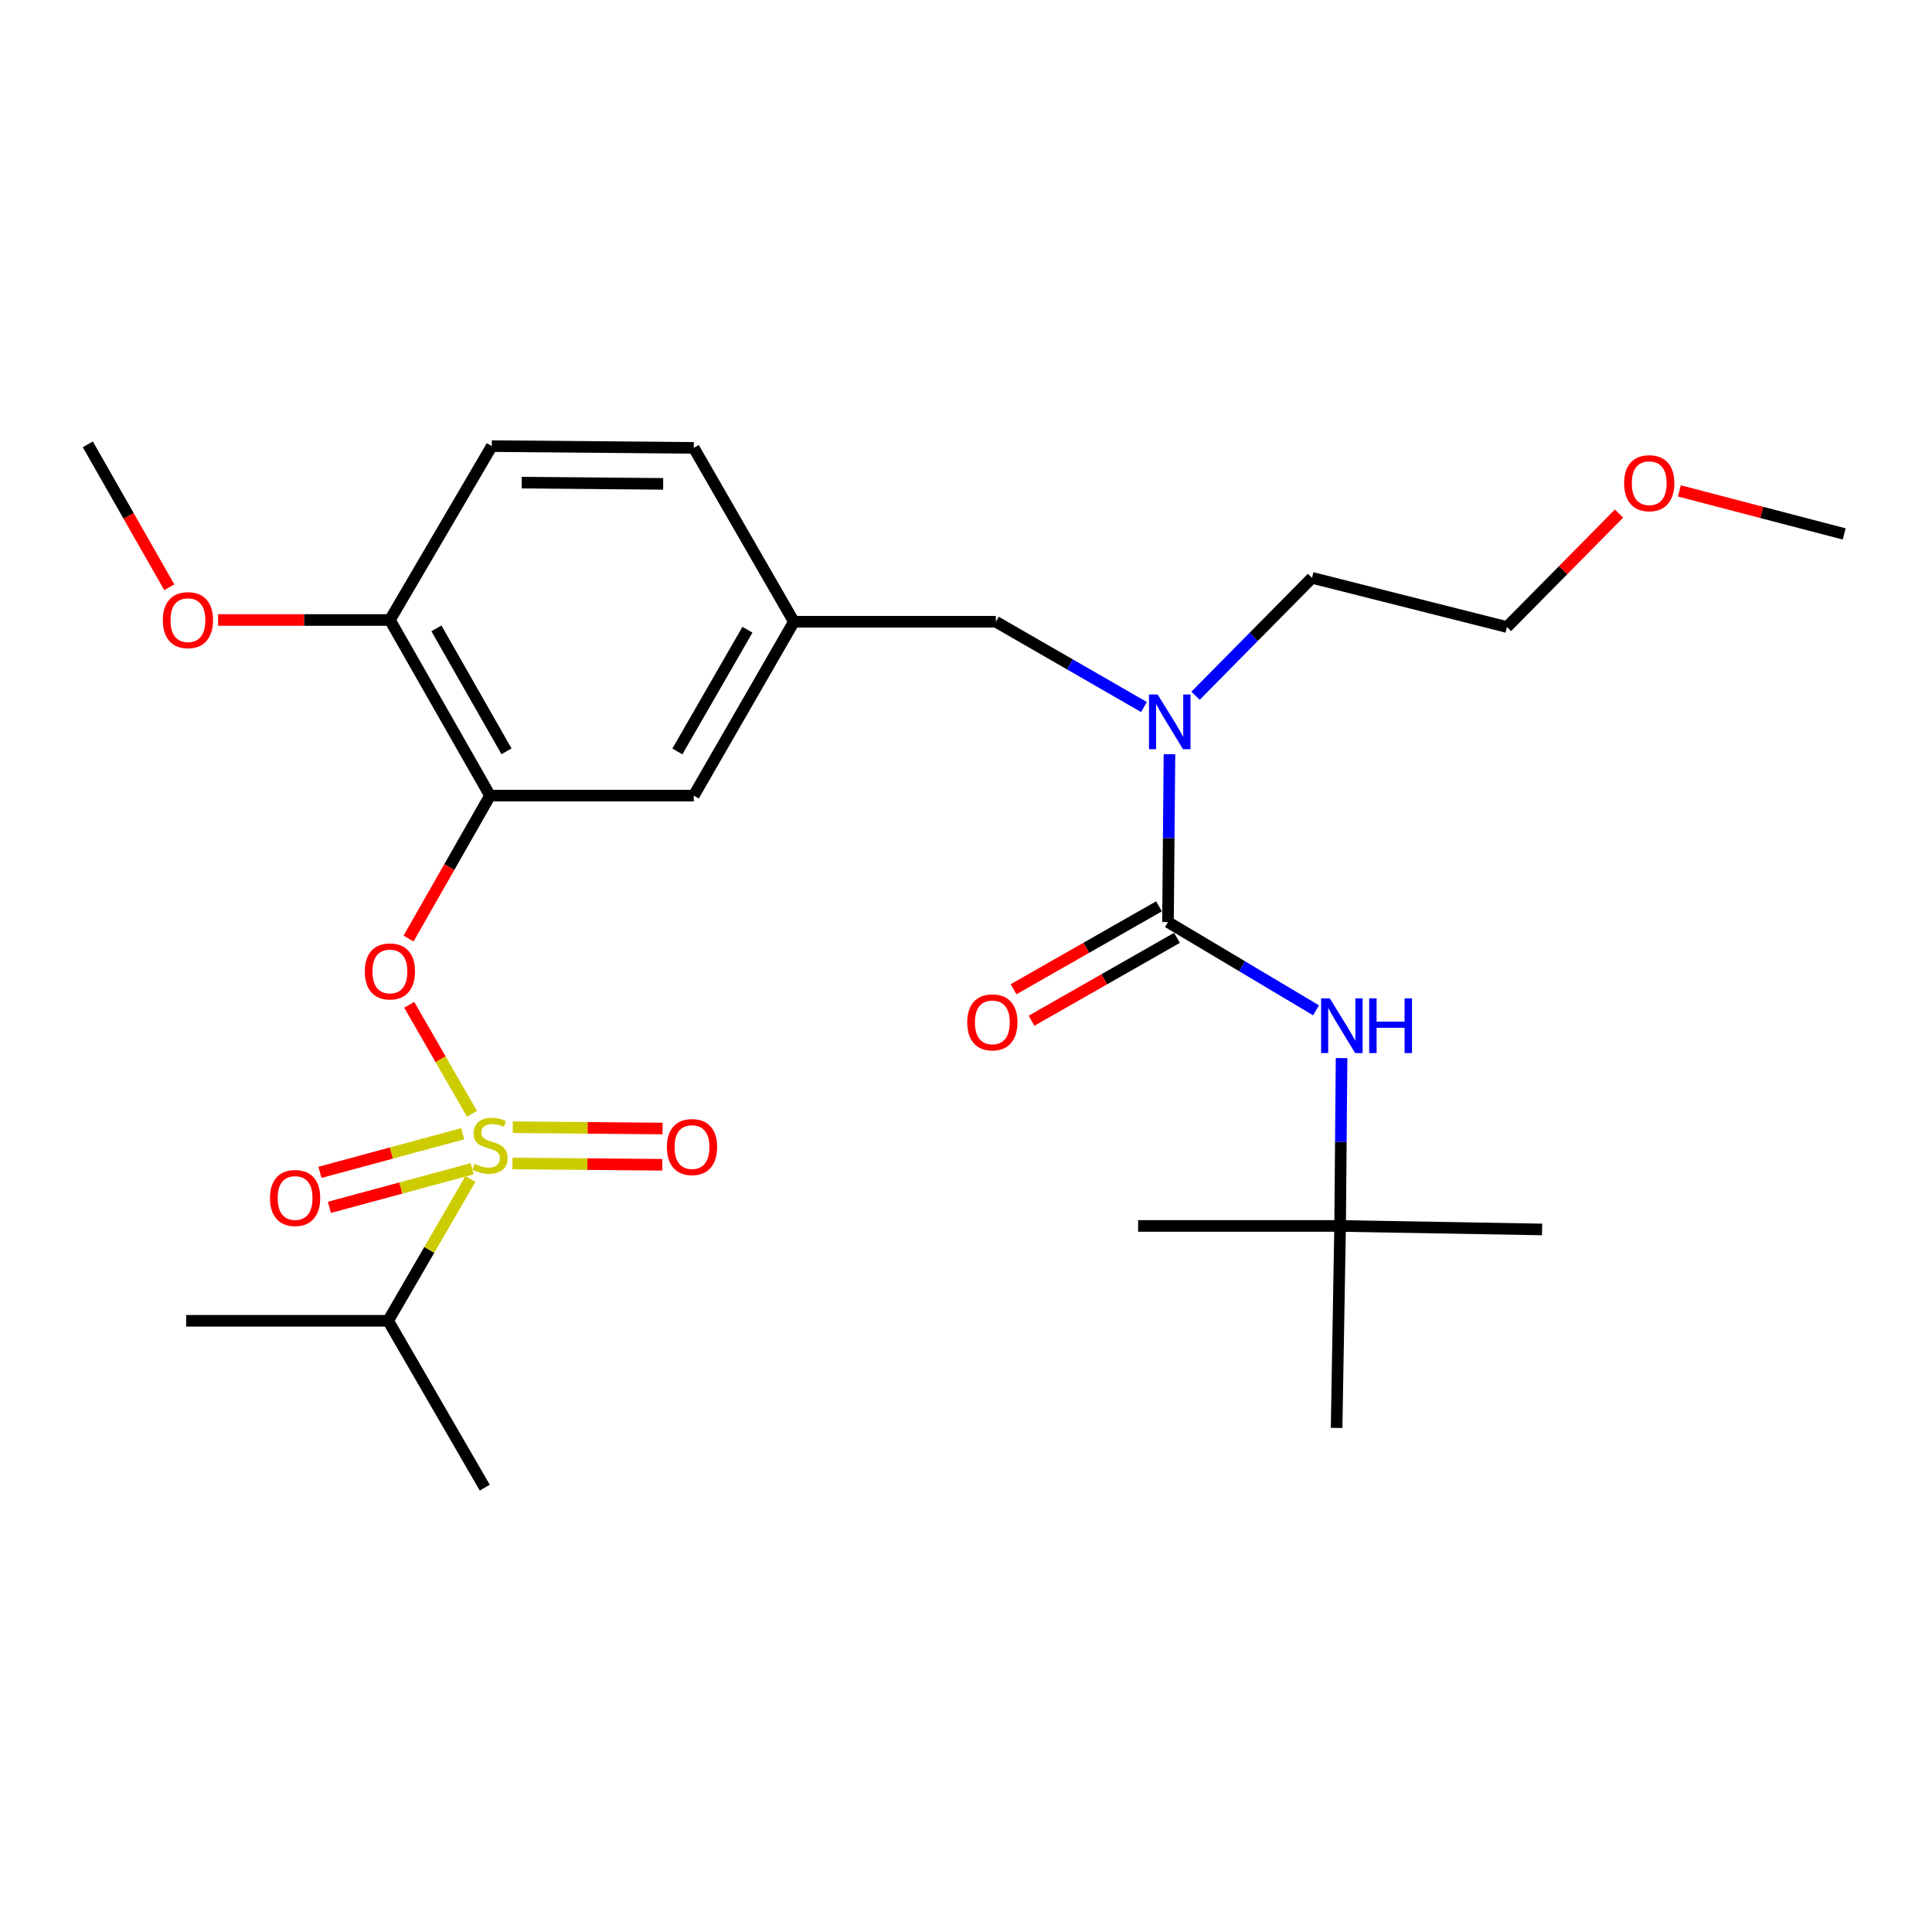 <?xml version='1.0' encoding='iso-8859-1'?>
<svg version='1.1' baseProfile='full'
              xmlns='http://www.w3.org/2000/svg'
                      xmlns:rdkit='http://www.rdkit.org/xml'
                      xmlns:xlink='http://www.w3.org/1999/xlink'
                  xml:space='preserve'
width='1000px' height='1000px' viewBox='0 0 1000 1000'>
<!-- END OF HEADER -->
<rect style='opacity:1.0;fill:#FFFFFF;stroke:none' width='1000' height='1000' x='0' y='0'> </rect>
<path class='bond-0' d='M 515.453,321.817 L 553.786,343.888' style='fill:none;fill-rule:evenodd;stroke:#000000;stroke-width:6px;stroke-linecap:butt;stroke-linejoin:miter;stroke-opacity:1' />
<path class='bond-0' d='M 553.786,343.888 L 592.12,365.959' style='fill:none;fill-rule:evenodd;stroke:#0000FF;stroke-width:6px;stroke-linecap:butt;stroke-linejoin:miter;stroke-opacity:1' />
<path class='bond-1' d='M 515.453,321.817 L 410.914,321.817' style='fill:none;fill-rule:evenodd;stroke:#000000;stroke-width:6px;stroke-linecap:butt;stroke-linejoin:miter;stroke-opacity:1' />
<path class='bond-2' d='M 618.816,360.112 L 648.953,329.599' style='fill:none;fill-rule:evenodd;stroke:#0000FF;stroke-width:6px;stroke-linecap:butt;stroke-linejoin:miter;stroke-opacity:1' />
<path class='bond-2' d='M 648.953,329.599 L 679.091,299.086' style='fill:none;fill-rule:evenodd;stroke:#000000;stroke-width:6px;stroke-linecap:butt;stroke-linejoin:miter;stroke-opacity:1' />
<path class='bond-3' d='M 605.31,390.389 L 604.93,433.829' style='fill:none;fill-rule:evenodd;stroke:#0000FF;stroke-width:6px;stroke-linecap:butt;stroke-linejoin:miter;stroke-opacity:1' />
<path class='bond-3' d='M 604.93,433.829 L 604.549,477.27' style='fill:none;fill-rule:evenodd;stroke:#000000;stroke-width:6px;stroke-linecap:butt;stroke-linejoin:miter;stroke-opacity:1' />
<path class='bond-4' d='M 599.902,469.117 L 562.255,490.577' style='fill:none;fill-rule:evenodd;stroke:#000000;stroke-width:6px;stroke-linecap:butt;stroke-linejoin:miter;stroke-opacity:1' />
<path class='bond-4' d='M 562.255,490.577 L 524.607,512.037' style='fill:none;fill-rule:evenodd;stroke:#FF0000;stroke-width:6px;stroke-linecap:butt;stroke-linejoin:miter;stroke-opacity:1' />
<path class='bond-4' d='M 609.197,485.422 L 571.549,506.882' style='fill:none;fill-rule:evenodd;stroke:#000000;stroke-width:6px;stroke-linecap:butt;stroke-linejoin:miter;stroke-opacity:1' />
<path class='bond-4' d='M 571.549,506.882 L 533.901,528.342' style='fill:none;fill-rule:evenodd;stroke:#FF0000;stroke-width:6px;stroke-linecap:butt;stroke-linejoin:miter;stroke-opacity:1' />
<path class='bond-5' d='M 604.549,477.27 L 642.867,500.106' style='fill:none;fill-rule:evenodd;stroke:#000000;stroke-width:6px;stroke-linecap:butt;stroke-linejoin:miter;stroke-opacity:1' />
<path class='bond-5' d='M 642.867,500.106 L 681.184,522.943' style='fill:none;fill-rule:evenodd;stroke:#0000FF;stroke-width:6px;stroke-linecap:butt;stroke-linejoin:miter;stroke-opacity:1' />
<path class='bond-6' d='M 694.396,547.656 L 694.016,591.102' style='fill:none;fill-rule:evenodd;stroke:#0000FF;stroke-width:6px;stroke-linecap:butt;stroke-linejoin:miter;stroke-opacity:1' />
<path class='bond-6' d='M 694.016,591.102 L 693.636,634.547' style='fill:none;fill-rule:evenodd;stroke:#000000;stroke-width:6px;stroke-linecap:butt;stroke-linejoin:miter;stroke-opacity:1' />
<path class='bond-7' d='M 693.636,634.547 L 798.185,636.362' style='fill:none;fill-rule:evenodd;stroke:#000000;stroke-width:6px;stroke-linecap:butt;stroke-linejoin:miter;stroke-opacity:1' />
<path class='bond-8' d='M 693.636,634.547 L 691.822,739.086' style='fill:none;fill-rule:evenodd;stroke:#000000;stroke-width:6px;stroke-linecap:butt;stroke-linejoin:miter;stroke-opacity:1' />
<path class='bond-9' d='M 693.636,634.547 L 589.086,634.547' style='fill:none;fill-rule:evenodd;stroke:#000000;stroke-width:6px;stroke-linecap:butt;stroke-linejoin:miter;stroke-opacity:1' />
<path class='bond-10' d='M 838.016,265.827 L 809.008,295.188' style='fill:none;fill-rule:evenodd;stroke:#FF0000;stroke-width:6px;stroke-linecap:butt;stroke-linejoin:miter;stroke-opacity:1' />
<path class='bond-10' d='M 809.008,295.188 L 780.001,324.548' style='fill:none;fill-rule:evenodd;stroke:#000000;stroke-width:6px;stroke-linecap:butt;stroke-linejoin:miter;stroke-opacity:1' />
<path class='bond-11' d='M 869.242,254.093 L 911.894,265.23' style='fill:none;fill-rule:evenodd;stroke:#FF0000;stroke-width:6px;stroke-linecap:butt;stroke-linejoin:miter;stroke-opacity:1' />
<path class='bond-11' d='M 911.894,265.23 L 954.545,276.366' style='fill:none;fill-rule:evenodd;stroke:#000000;stroke-width:6px;stroke-linecap:butt;stroke-linejoin:miter;stroke-opacity:1' />
<path class='bond-12' d='M 679.091,299.086 L 780.001,324.548' style='fill:none;fill-rule:evenodd;stroke:#000000;stroke-width:6px;stroke-linecap:butt;stroke-linejoin:miter;stroke-opacity:1' />
<path class='bond-13' d='M 359.092,231.823 L 254.543,230.905' style='fill:none;fill-rule:evenodd;stroke:#000000;stroke-width:6px;stroke-linecap:butt;stroke-linejoin:miter;stroke-opacity:1' />
<path class='bond-13' d='M 343.245,250.453 L 270.061,249.811' style='fill:none;fill-rule:evenodd;stroke:#000000;stroke-width:6px;stroke-linecap:butt;stroke-linejoin:miter;stroke-opacity:1' />
<path class='bond-14' d='M 359.092,231.823 L 410.914,321.817' style='fill:none;fill-rule:evenodd;stroke:#000000;stroke-width:6px;stroke-linecap:butt;stroke-linejoin:miter;stroke-opacity:1' />
<path class='bond-15' d='M 254.543,230.905 L 201.815,320.909' style='fill:none;fill-rule:evenodd;stroke:#000000;stroke-width:6px;stroke-linecap:butt;stroke-linejoin:miter;stroke-opacity:1' />
<path class='bond-16' d='M 201.815,320.909 L 253.636,411.821' style='fill:none;fill-rule:evenodd;stroke:#000000;stroke-width:6px;stroke-linecap:butt;stroke-linejoin:miter;stroke-opacity:1' />
<path class='bond-16' d='M 225.893,325.252 L 262.168,388.89' style='fill:none;fill-rule:evenodd;stroke:#000000;stroke-width:6px;stroke-linecap:butt;stroke-linejoin:miter;stroke-opacity:1' />
<path class='bond-17' d='M 201.815,320.909 L 157.352,320.909' style='fill:none;fill-rule:evenodd;stroke:#000000;stroke-width:6px;stroke-linecap:butt;stroke-linejoin:miter;stroke-opacity:1' />
<path class='bond-17' d='M 157.352,320.909 L 112.889,320.909' style='fill:none;fill-rule:evenodd;stroke:#FF0000;stroke-width:6px;stroke-linecap:butt;stroke-linejoin:miter;stroke-opacity:1' />
<path class='bond-18' d='M 253.636,411.821 L 359.092,411.821' style='fill:none;fill-rule:evenodd;stroke:#000000;stroke-width:6px;stroke-linecap:butt;stroke-linejoin:miter;stroke-opacity:1' />
<path class='bond-19' d='M 253.636,411.821 L 232.552,448.808' style='fill:none;fill-rule:evenodd;stroke:#000000;stroke-width:6px;stroke-linecap:butt;stroke-linejoin:miter;stroke-opacity:1' />
<path class='bond-19' d='M 232.552,448.808 L 211.469,485.796' style='fill:none;fill-rule:evenodd;stroke:#FF0000;stroke-width:6px;stroke-linecap:butt;stroke-linejoin:miter;stroke-opacity:1' />
<path class='bond-20' d='M 359.092,411.821 L 410.914,321.817' style='fill:none;fill-rule:evenodd;stroke:#000000;stroke-width:6px;stroke-linecap:butt;stroke-linejoin:miter;stroke-opacity:1' />
<path class='bond-20' d='M 350.601,388.955 L 386.875,325.952' style='fill:none;fill-rule:evenodd;stroke:#000000;stroke-width:6px;stroke-linecap:butt;stroke-linejoin:miter;stroke-opacity:1' />
<path class='bond-21' d='M 200.908,683.637 L 96.369,683.637' style='fill:none;fill-rule:evenodd;stroke:#000000;stroke-width:6px;stroke-linecap:butt;stroke-linejoin:miter;stroke-opacity:1' />
<path class='bond-22' d='M 200.908,683.637 L 250.914,770.002' style='fill:none;fill-rule:evenodd;stroke:#000000;stroke-width:6px;stroke-linecap:butt;stroke-linejoin:miter;stroke-opacity:1' />
<path class='bond-23' d='M 200.908,683.637 L 222.195,646.935' style='fill:none;fill-rule:evenodd;stroke:#000000;stroke-width:6px;stroke-linecap:butt;stroke-linejoin:miter;stroke-opacity:1' />
<path class='bond-23' d='M 222.195,646.935 L 243.482,610.233' style='fill:none;fill-rule:evenodd;stroke:#CCCC00;stroke-width:6px;stroke-linecap:butt;stroke-linejoin:miter;stroke-opacity:1' />
<path class='bond-24' d='M 211.809,520.088 L 228.054,548.299' style='fill:none;fill-rule:evenodd;stroke:#FF0000;stroke-width:6px;stroke-linecap:butt;stroke-linejoin:miter;stroke-opacity:1' />
<path class='bond-24' d='M 228.054,548.299 L 244.298,576.51' style='fill:none;fill-rule:evenodd;stroke:#CCCC00;stroke-width:6px;stroke-linecap:butt;stroke-linejoin:miter;stroke-opacity:1' />
<path class='bond-25' d='M 265.248,602.211 L 304.015,602.547' style='fill:none;fill-rule:evenodd;stroke:#CCCC00;stroke-width:6px;stroke-linecap:butt;stroke-linejoin:miter;stroke-opacity:1' />
<path class='bond-25' d='M 304.015,602.547 L 342.782,602.883' style='fill:none;fill-rule:evenodd;stroke:#FF0000;stroke-width:6px;stroke-linecap:butt;stroke-linejoin:miter;stroke-opacity:1' />
<path class='bond-25' d='M 265.411,583.443 L 304.178,583.78' style='fill:none;fill-rule:evenodd;stroke:#CCCC00;stroke-width:6px;stroke-linecap:butt;stroke-linejoin:miter;stroke-opacity:1' />
<path class='bond-25' d='M 304.178,583.78 L 342.945,584.116' style='fill:none;fill-rule:evenodd;stroke:#FF0000;stroke-width:6px;stroke-linecap:butt;stroke-linejoin:miter;stroke-opacity:1' />
<path class='bond-26' d='M 239.494,586.828 L 202.55,596.816' style='fill:none;fill-rule:evenodd;stroke:#CCCC00;stroke-width:6px;stroke-linecap:butt;stroke-linejoin:miter;stroke-opacity:1' />
<path class='bond-26' d='M 202.55,596.816 L 165.607,606.804' style='fill:none;fill-rule:evenodd;stroke:#FF0000;stroke-width:6px;stroke-linecap:butt;stroke-linejoin:miter;stroke-opacity:1' />
<path class='bond-26' d='M 244.392,604.946 L 207.449,614.934' style='fill:none;fill-rule:evenodd;stroke:#CCCC00;stroke-width:6px;stroke-linecap:butt;stroke-linejoin:miter;stroke-opacity:1' />
<path class='bond-26' d='M 207.449,614.934 L 170.505,624.922' style='fill:none;fill-rule:evenodd;stroke:#FF0000;stroke-width:6px;stroke-linecap:butt;stroke-linejoin:miter;stroke-opacity:1' />
<path class='bond-27' d='M 87.622,303.973 L 66.538,266.986' style='fill:none;fill-rule:evenodd;stroke:#FF0000;stroke-width:6px;stroke-linecap:butt;stroke-linejoin:miter;stroke-opacity:1' />
<path class='bond-27' d='M 66.538,266.986 L 45.455,229.998' style='fill:none;fill-rule:evenodd;stroke:#000000;stroke-width:6px;stroke-linecap:butt;stroke-linejoin:miter;stroke-opacity:1' />
<path  class='atom-1' d='M 599.197 359.478
L 608.477 374.478
Q 609.397 375.958, 610.877 378.638
Q 612.357 381.318, 612.437 381.478
L 612.437 359.478
L 616.197 359.478
L 616.197 387.798
L 612.317 387.798
L 602.357 371.398
Q 601.197 369.478, 599.957 367.278
Q 598.757 365.078, 598.397 364.398
L 598.397 387.798
L 594.717 387.798
L 594.717 359.478
L 599.197 359.478
' fill='#0000FF'/>
<path  class='atom-3' d='M 500.638 529.171
Q 500.638 522.371, 503.998 518.571
Q 507.358 514.771, 513.638 514.771
Q 519.918 514.771, 523.278 518.571
Q 526.638 522.371, 526.638 529.171
Q 526.638 536.051, 523.238 539.971
Q 519.838 543.851, 513.638 543.851
Q 507.398 543.851, 503.998 539.971
Q 500.638 536.091, 500.638 529.171
M 513.638 540.651
Q 517.958 540.651, 520.278 537.771
Q 522.638 534.851, 522.638 529.171
Q 522.638 523.611, 520.278 520.811
Q 517.958 517.971, 513.638 517.971
Q 509.318 517.971, 506.958 520.771
Q 504.638 523.571, 504.638 529.171
Q 504.638 534.891, 506.958 537.771
Q 509.318 540.651, 513.638 540.651
' fill='#FF0000'/>
<path  class='atom-4' d='M 688.283 516.745
L 697.563 531.745
Q 698.483 533.225, 699.963 535.905
Q 701.443 538.585, 701.523 538.745
L 701.523 516.745
L 705.283 516.745
L 705.283 545.065
L 701.403 545.065
L 691.443 528.665
Q 690.283 526.745, 689.043 524.545
Q 687.843 522.345, 687.483 521.665
L 687.483 545.065
L 683.803 545.065
L 683.803 516.745
L 688.283 516.745
' fill='#0000FF'/>
<path  class='atom-4' d='M 708.683 516.745
L 712.523 516.745
L 712.523 528.785
L 727.003 528.785
L 727.003 516.745
L 730.843 516.745
L 730.843 545.065
L 727.003 545.065
L 727.003 531.985
L 712.523 531.985
L 712.523 545.065
L 708.683 545.065
L 708.683 516.745
' fill='#0000FF'/>
<path  class='atom-8' d='M 840.635 250.098
Q 840.635 243.298, 843.995 239.498
Q 847.355 235.698, 853.635 235.698
Q 859.915 235.698, 863.275 239.498
Q 866.635 243.298, 866.635 250.098
Q 866.635 256.978, 863.235 260.898
Q 859.835 264.778, 853.635 264.778
Q 847.395 264.778, 843.995 260.898
Q 840.635 257.018, 840.635 250.098
M 853.635 261.578
Q 857.955 261.578, 860.275 258.698
Q 862.635 255.778, 862.635 250.098
Q 862.635 244.538, 860.275 241.738
Q 857.955 238.898, 853.635 238.898
Q 849.315 238.898, 846.955 241.698
Q 844.635 244.498, 844.635 250.098
Q 844.635 255.818, 846.955 258.698
Q 849.315 261.578, 853.635 261.578
' fill='#FF0000'/>
<path  class='atom-19' d='M 188.815 502.812
Q 188.815 496.012, 192.175 492.212
Q 195.535 488.412, 201.815 488.412
Q 208.095 488.412, 211.455 492.212
Q 214.815 496.012, 214.815 502.812
Q 214.815 509.692, 211.415 513.612
Q 208.015 517.492, 201.815 517.492
Q 195.575 517.492, 192.175 513.612
Q 188.815 509.732, 188.815 502.812
M 201.815 514.292
Q 206.135 514.292, 208.455 511.412
Q 210.815 508.492, 210.815 502.812
Q 210.815 497.252, 208.455 494.452
Q 206.135 491.612, 201.815 491.612
Q 197.495 491.612, 195.135 494.412
Q 192.815 497.212, 192.815 502.812
Q 192.815 508.532, 195.135 511.412
Q 197.495 514.292, 201.815 514.292
' fill='#FF0000'/>
<path  class='atom-20' d='M 245.636 602.445
Q 245.956 602.565, 247.276 603.125
Q 248.596 603.685, 250.036 604.045
Q 251.516 604.365, 252.956 604.365
Q 255.636 604.365, 257.196 603.085
Q 258.756 601.765, 258.756 599.485
Q 258.756 597.925, 257.956 596.965
Q 257.196 596.005, 255.996 595.485
Q 254.796 594.965, 252.796 594.365
Q 250.276 593.605, 248.756 592.885
Q 247.276 592.165, 246.196 590.645
Q 245.156 589.125, 245.156 586.565
Q 245.156 583.005, 247.556 580.805
Q 249.996 578.605, 254.796 578.605
Q 258.076 578.605, 261.796 580.165
L 260.876 583.245
Q 257.476 581.845, 254.916 581.845
Q 252.156 581.845, 250.636 583.005
Q 249.116 584.125, 249.156 586.085
Q 249.156 587.605, 249.916 588.525
Q 250.716 589.445, 251.836 589.965
Q 252.996 590.485, 254.916 591.085
Q 257.476 591.885, 258.996 592.685
Q 260.516 593.485, 261.596 595.125
Q 262.716 596.725, 262.716 599.485
Q 262.716 603.405, 260.076 605.525
Q 257.476 607.605, 253.116 607.605
Q 250.596 607.605, 248.676 607.045
Q 246.796 606.525, 244.556 605.605
L 245.636 602.445
' fill='#CCCC00'/>
<path  class='atom-21' d='M 345.185 593.713
Q 345.185 586.913, 348.545 583.113
Q 351.905 579.313, 358.185 579.313
Q 364.465 579.313, 367.825 583.113
Q 371.185 586.913, 371.185 593.713
Q 371.185 600.593, 367.785 604.513
Q 364.385 608.393, 358.185 608.393
Q 351.945 608.393, 348.545 604.513
Q 345.185 600.633, 345.185 593.713
M 358.185 605.193
Q 362.505 605.193, 364.825 602.313
Q 367.185 599.393, 367.185 593.713
Q 367.185 588.153, 364.825 585.353
Q 362.505 582.513, 358.185 582.513
Q 353.865 582.513, 351.505 585.313
Q 349.185 588.113, 349.185 593.713
Q 349.185 599.433, 351.505 602.313
Q 353.865 605.193, 358.185 605.193
' fill='#FF0000'/>
<path  class='atom-22' d='M 139.746 620.082
Q 139.746 613.282, 143.106 609.482
Q 146.466 605.682, 152.746 605.682
Q 159.026 605.682, 162.386 609.482
Q 165.746 613.282, 165.746 620.082
Q 165.746 626.962, 162.346 630.882
Q 158.946 634.762, 152.746 634.762
Q 146.506 634.762, 143.106 630.882
Q 139.746 627.002, 139.746 620.082
M 152.746 631.562
Q 157.066 631.562, 159.386 628.682
Q 161.746 625.762, 161.746 620.082
Q 161.746 614.522, 159.386 611.722
Q 157.066 608.882, 152.746 608.882
Q 148.426 608.882, 146.066 611.682
Q 143.746 614.482, 143.746 620.082
Q 143.746 625.802, 146.066 628.682
Q 148.426 631.562, 152.746 631.562
' fill='#FF0000'/>
<path  class='atom-23' d='M 84.276 320.989
Q 84.276 314.189, 87.636 310.389
Q 90.996 306.589, 97.276 306.589
Q 103.556 306.589, 106.916 310.389
Q 110.276 314.189, 110.276 320.989
Q 110.276 327.869, 106.876 331.789
Q 103.476 335.669, 97.276 335.669
Q 91.036 335.669, 87.636 331.789
Q 84.276 327.909, 84.276 320.989
M 97.276 332.469
Q 101.596 332.469, 103.916 329.589
Q 106.276 326.669, 106.276 320.989
Q 106.276 315.429, 103.916 312.629
Q 101.596 309.789, 97.276 309.789
Q 92.956 309.789, 90.596 312.589
Q 88.276 315.389, 88.276 320.989
Q 88.276 326.709, 90.596 329.589
Q 92.956 332.469, 97.276 332.469
' fill='#FF0000'/>
</svg>
